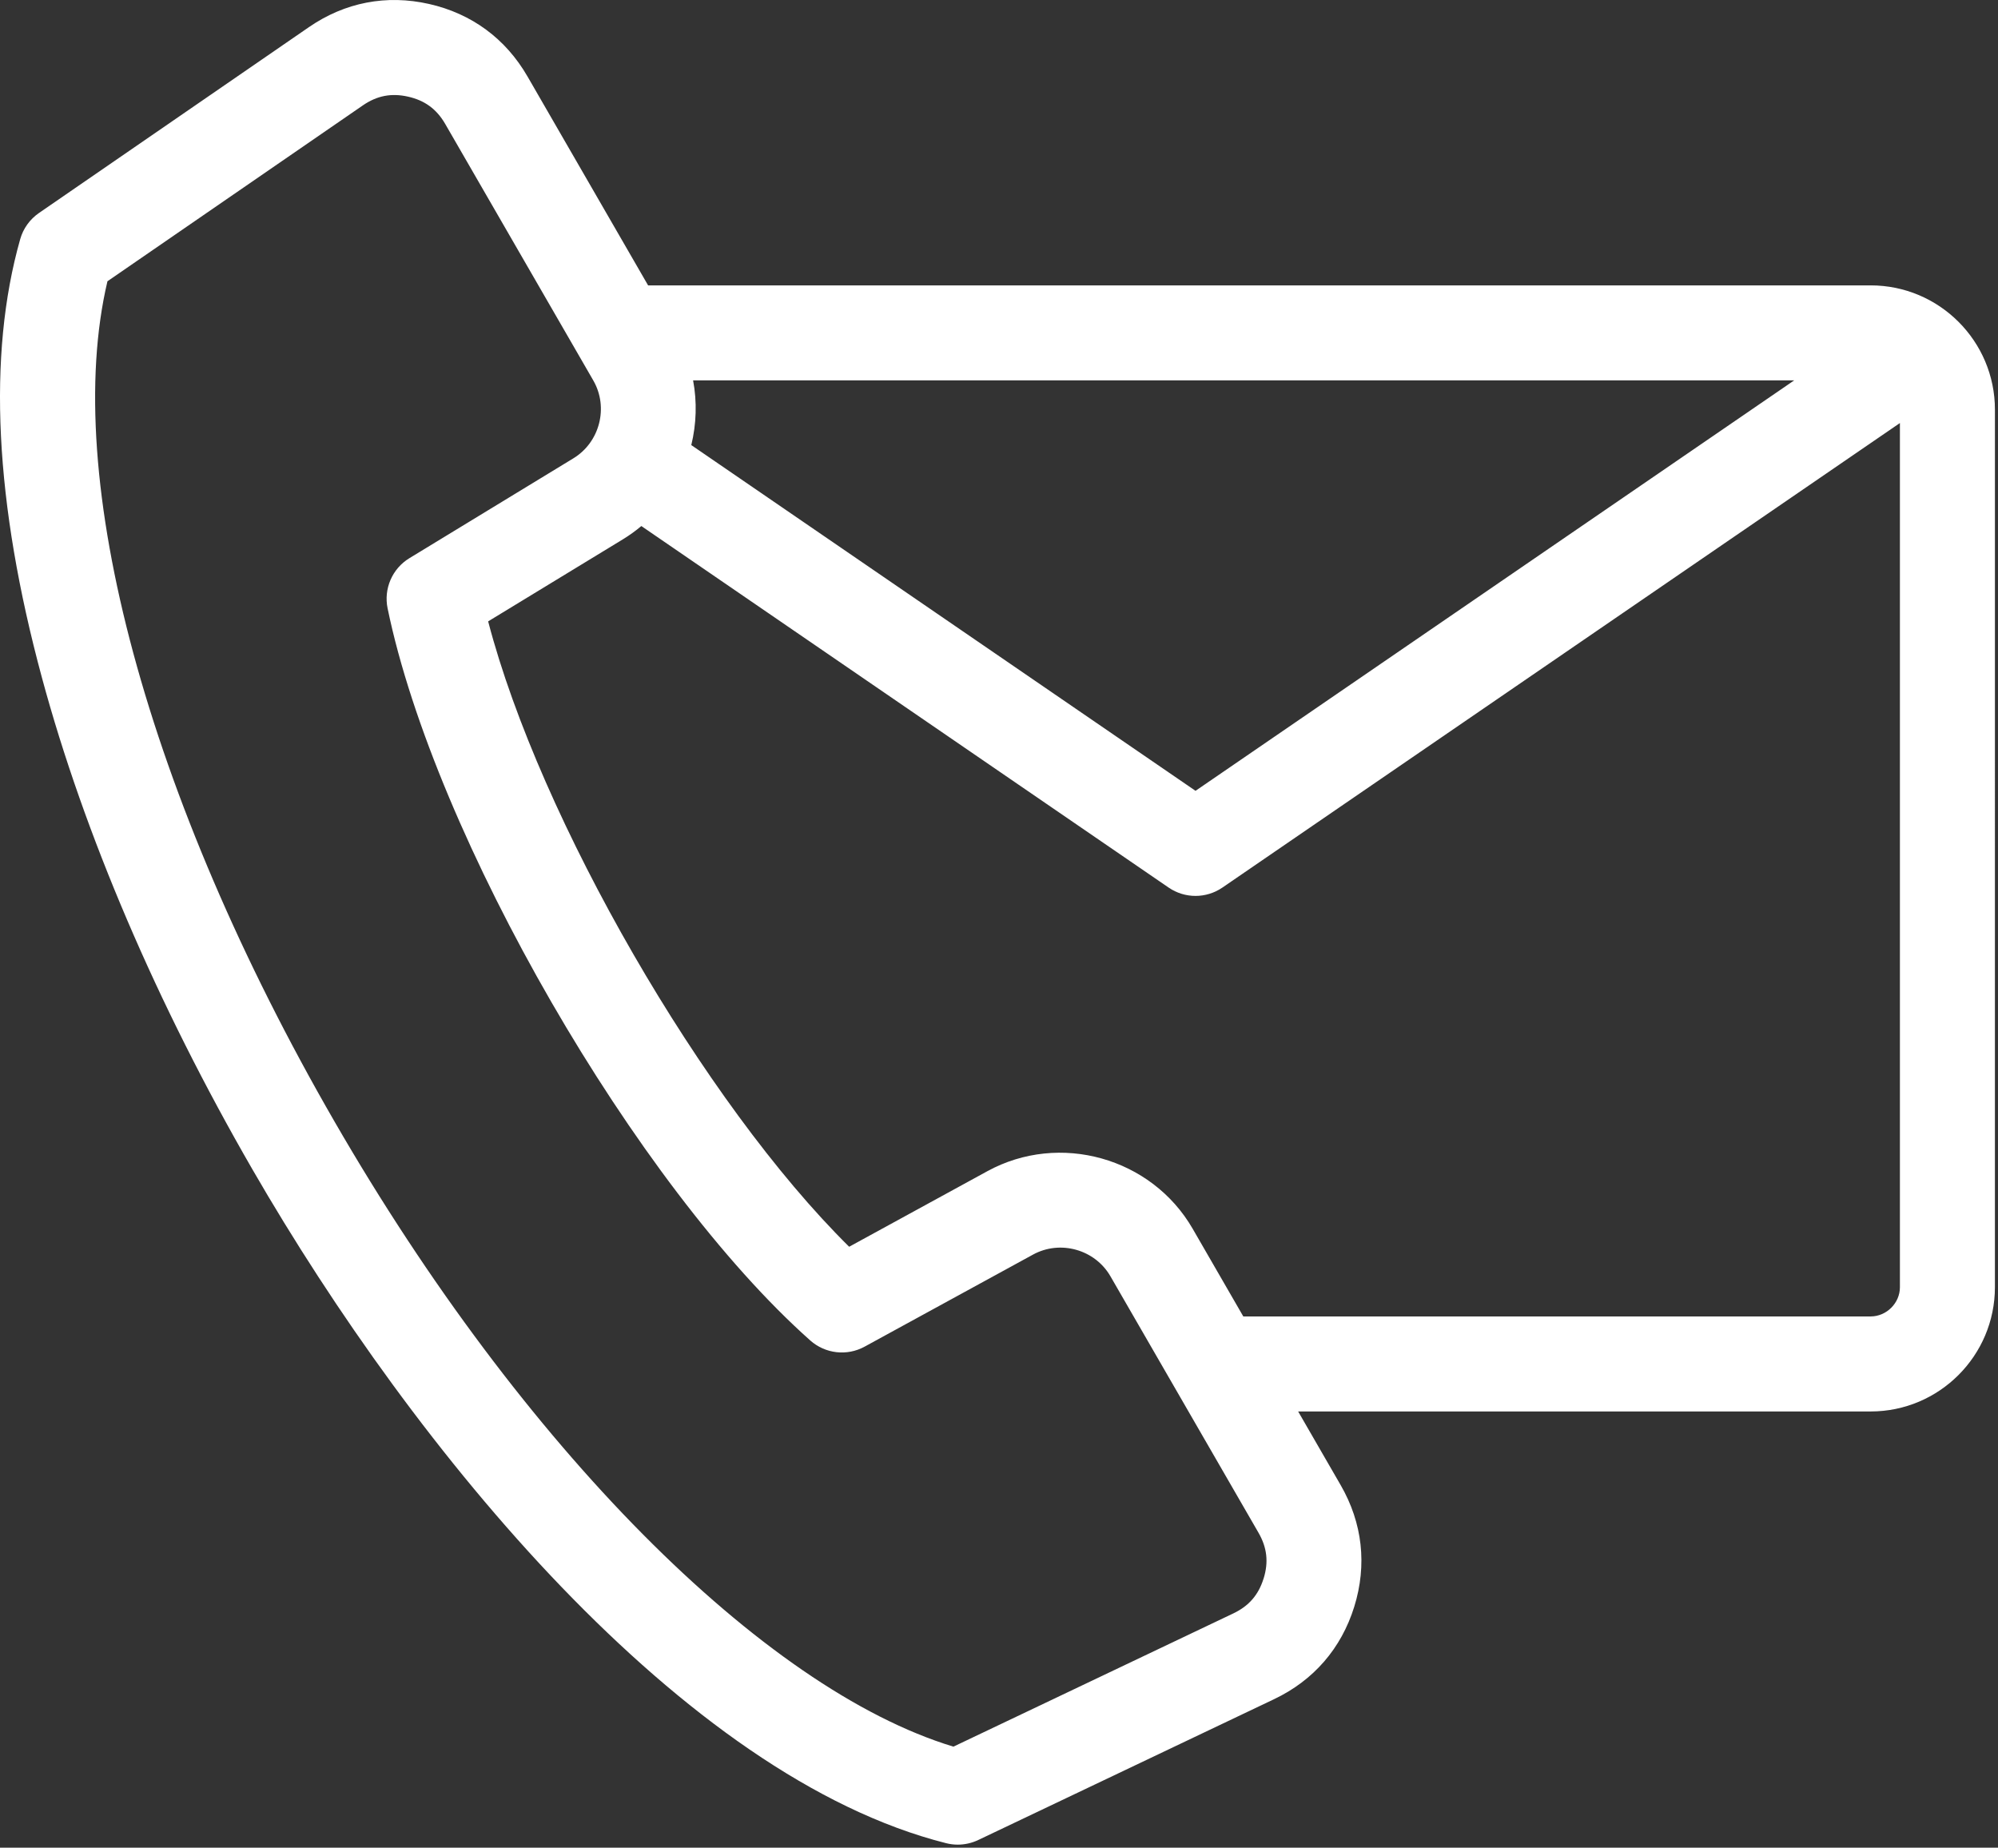 <svg width="544" height="503" viewBox="0 0 544 503" fill="none" xmlns="http://www.w3.org/2000/svg">
<rect x="0" y="0" width="544" height="503" fill="#333333" stroke="none"/>
<path d="M509.339 77.691H176.459L143.623 20.816C137.678 10.518 128.408 3.695 116.814 1.078C105.216 -1.544 93.912 0.64 84.124 7.378L10.611 57.983C8.131 59.694 6.322 62.206 5.502 65.104C-3.459 96.686 -1.467 136.863 11.424 184.515C22.944 227.105 42.756 273.367 68.701 318.305C113.075 395.164 186.01 483.725 257.62 501.785C258.66 502.047 259.722 502.176 260.781 502.176C262.687 502.176 264.589 501.75 266.339 500.922L346.921 462.567C357.655 457.457 365.198 448.758 368.726 437.403C372.254 426.051 370.976 414.606 365.035 404.317L353.449 384.251H509.329C527.985 384.251 543.161 369.071 543.161 350.419L543.165 111.519C543.165 92.866 527.993 77.69 509.337 77.69L509.339 77.691ZM188.709 103.55H488.509L325.509 215.29L188.219 121.169C189.613 115.442 189.813 109.427 188.711 103.548L188.709 103.55ZM344.039 429.73C342.652 434.191 340.039 437.207 335.812 439.222L259.589 475.499C207.679 459.745 142.099 393.71 91.11 305.379C40.051 216.945 16.649 129.979 29.255 76.569L98.794 28.69C102.645 26.041 106.563 25.284 111.117 26.315C115.68 27.346 118.887 29.709 121.226 33.756L161.535 103.569C165.754 110.873 163.324 120.385 156.117 124.772L111.469 151.956C106.801 154.795 104.43 160.264 105.532 165.612C118.352 227.757 173.196 322.752 220.612 364.922C224.69 368.55 230.616 369.226 235.405 366.609L281.272 341.539C288.674 337.496 298.124 340.145 302.342 347.449L342.651 417.261C344.991 421.308 345.436 425.269 344.045 429.738L344.039 429.73ZM509.339 358.386H338.519L324.73 334.507C313.546 315.136 288.48 308.105 268.851 318.831L231.203 339.409C191.605 300.327 146.957 222.999 132.91 169.159L169.555 146.847C171.356 145.749 173.051 144.531 174.617 143.206L318.197 241.636C320.401 243.148 322.959 243.898 325.506 243.898C328.057 243.898 330.616 243.14 332.815 241.636L517.295 115.166V350.416C517.303 354.733 513.65 358.381 509.334 358.381L509.339 358.386Z" fill="white"/>
</svg>
